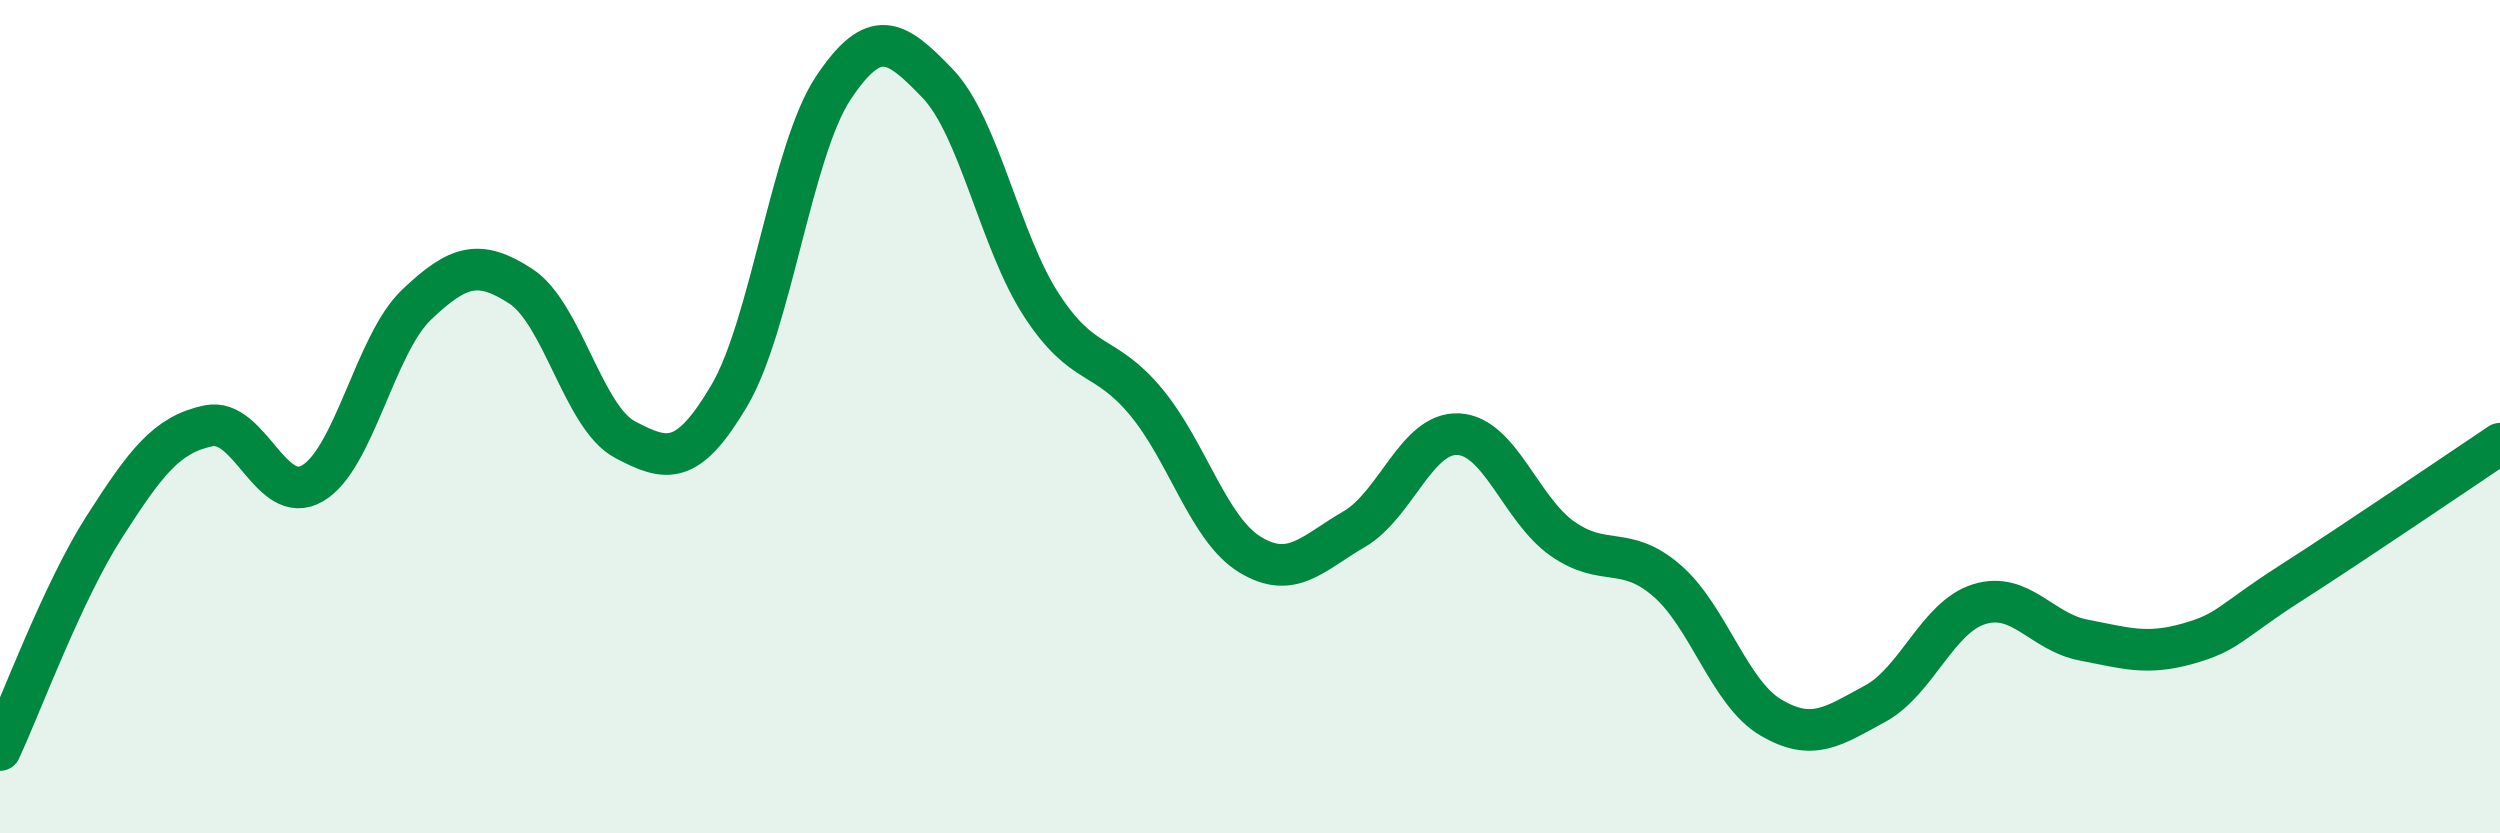 
    <svg width="60" height="20" viewBox="0 0 60 20" xmlns="http://www.w3.org/2000/svg">
      <path
        d="M 0,18 C 0.5,16.93 1.5,14.21 2.5,12.65 C 3.5,11.09 4,10.43 5,10.22 C 6,10.01 6.5,12.18 7.5,11.6 C 8.5,11.02 9,8.26 10,7.31 C 11,6.36 11.5,6.22 12.5,6.87 C 13.5,7.52 14,10.02 15,10.55 C 16,11.08 16.5,11.19 17.5,9.5 C 18.5,7.81 19,3.61 20,2.11 C 21,0.61 21.5,0.96 22.5,2 C 23.5,3.04 24,5.8 25,7.33 C 26,8.86 26.5,8.44 27.5,9.64 C 28.5,10.84 29,12.7 30,13.31 C 31,13.92 31.5,13.28 32.5,12.7 C 33.5,12.12 34,10.37 35,10.42 C 36,10.47 36.5,12.23 37.5,12.93 C 38.5,13.63 39,13.07 40,13.93 C 41,14.79 41.5,16.63 42.5,17.22 C 43.5,17.81 44,17.43 45,16.89 C 46,16.35 46.5,14.81 47.5,14.5 C 48.5,14.19 49,15.17 50,15.36 C 51,15.55 51.5,15.73 52.5,15.45 C 53.5,15.17 53.5,14.94 55,13.98 C 56.5,13.02 59,11.32 60,10.65L60 20L0 20Z"
        fill="#008740"
        opacity="0.1"
        stroke-linecap="round"
        stroke-linejoin="round"
      />
      <path
        d="M 0,18 C 0.5,16.93 1.5,14.21 2.5,12.65 C 3.5,11.09 4,10.43 5,10.22 C 6,10.01 6.5,12.18 7.5,11.6 C 8.5,11.02 9,8.26 10,7.31 C 11,6.36 11.5,6.22 12.5,6.87 C 13.5,7.52 14,10.02 15,10.55 C 16,11.08 16.5,11.19 17.5,9.5 C 18.5,7.81 19,3.61 20,2.11 C 21,0.61 21.5,0.96 22.5,2 C 23.5,3.04 24,5.8 25,7.33 C 26,8.86 26.5,8.44 27.5,9.64 C 28.5,10.84 29,12.7 30,13.31 C 31,13.92 31.5,13.28 32.5,12.7 C 33.5,12.12 34,10.37 35,10.42 C 36,10.47 36.5,12.23 37.5,12.93 C 38.5,13.63 39,13.07 40,13.93 C 41,14.79 41.5,16.63 42.5,17.22 C 43.5,17.81 44,17.43 45,16.89 C 46,16.35 46.5,14.81 47.5,14.5 C 48.5,14.19 49,15.17 50,15.36 C 51,15.55 51.5,15.73 52.5,15.45 C 53.5,15.17 53.5,14.94 55,13.98 C 56.5,13.02 59,11.32 60,10.65"
        stroke="#008740"
        stroke-width="1"
        fill="none"
        stroke-linecap="round"
        stroke-linejoin="round"
      />
    </svg>
  